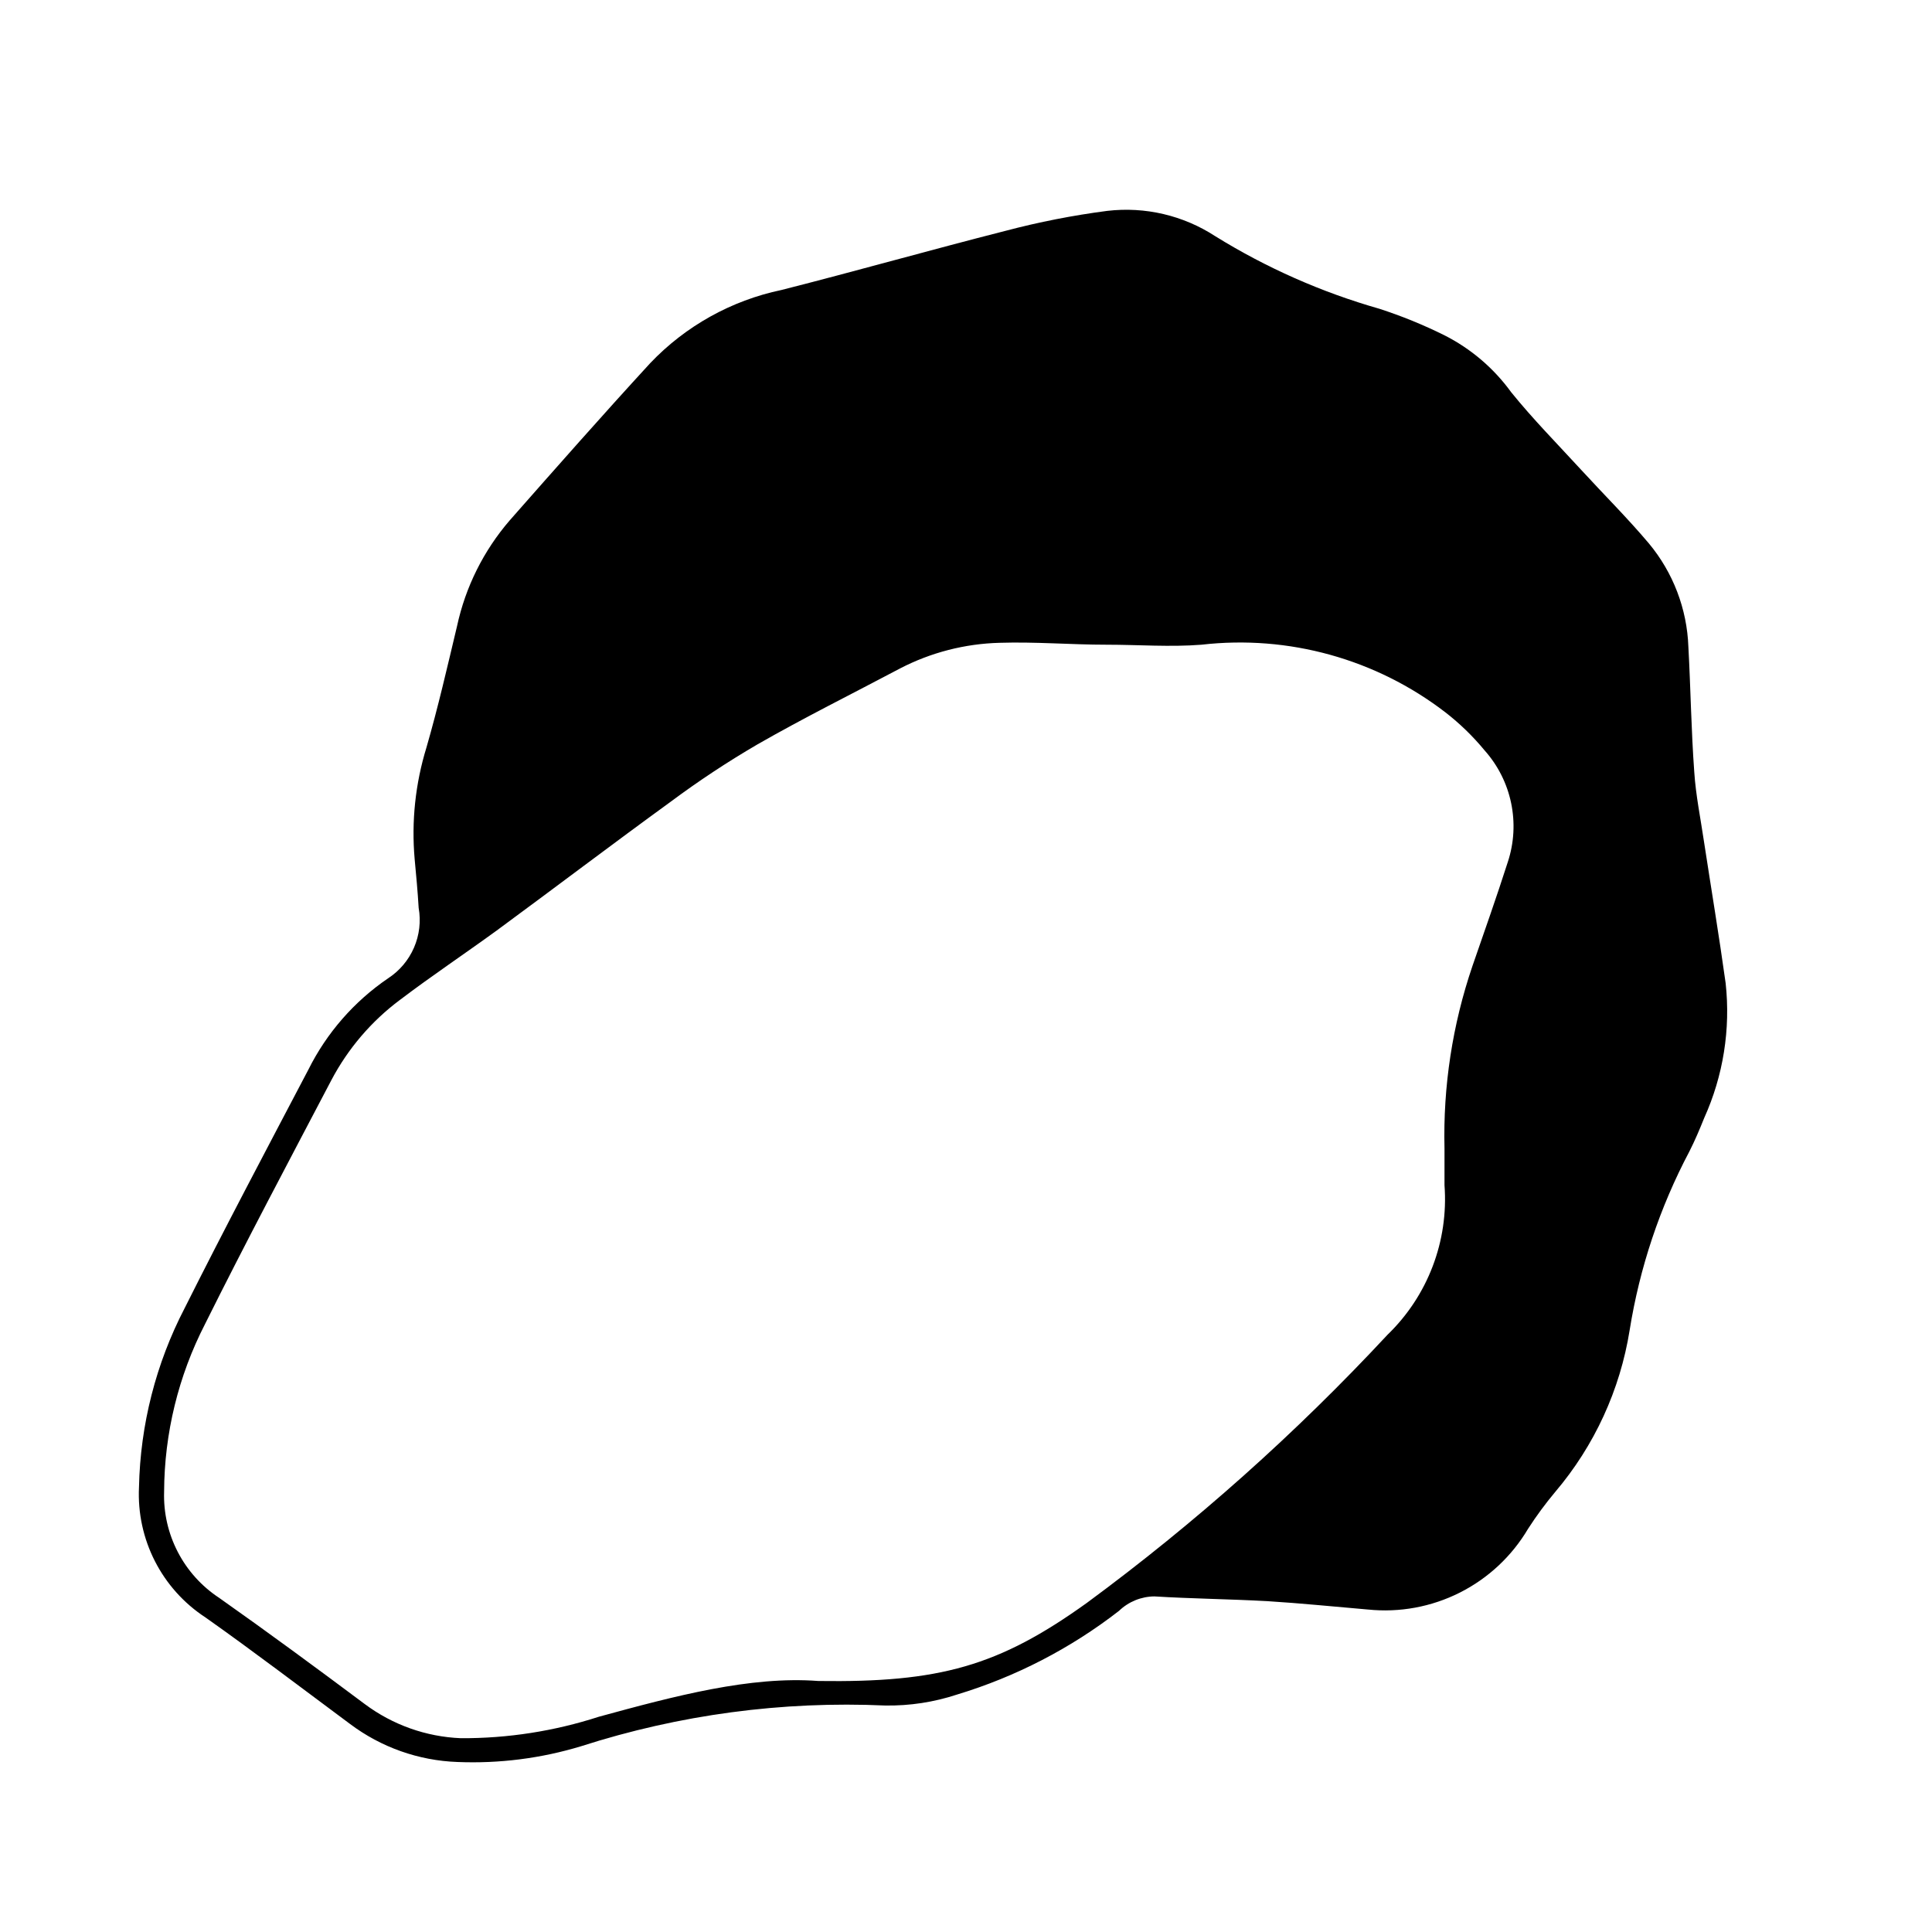 <?xml version="1.0" encoding="UTF-8"?>
<!-- Uploaded to: ICON Repo, www.iconrepo.com, Generator: ICON Repo Mixer Tools -->
<svg fill="#000000" width="800px" height="800px" version="1.1" viewBox="144 144 512 512" xmlns="http://www.w3.org/2000/svg">
 <path d="m506.5 570.54c-8.867-0.754-17.734-1.664-26.602-2.215-10.078-0.555-20.152-0.656-29.926-1.258v-0.004c-3.516 0.02-6.887 1.391-9.422 3.828-12.816 9.949-27.348 17.461-42.875 22.168-6.137 2.031-12.574 3.019-19.043 2.922-27.297-1.23-54.594 2.418-80.609 10.781-10.621 3.227-21.707 4.641-32.797 4.184-10.297-0.371-20.23-3.887-28.465-10.078-12.699-9.422-25.445-19.145-38.289-28.215-11.602-7.57-18.312-20.727-17.637-34.559 0.348-16.523 4.484-32.742 12.094-47.41 10.629-21.211 21.766-42.219 32.797-63.227 4.856-9.734 12.121-18.059 21.109-24.184 3.039-1.973 5.43-4.801 6.871-8.125 1.445-3.324 1.875-7 1.242-10.566-0.25-4.281-0.656-8.613-1.059-12.898-0.883-9.965 0.18-20.008 3.121-29.574 3.074-10.629 5.543-21.41 8.113-32.195v0.004c2.234-10.359 7.035-19.988 13.957-28.012 12.344-14.008 24.637-27.961 37.23-41.664 9.367-9.848 21.508-16.613 34.812-19.398 19.852-5.039 39.551-10.629 59.348-15.668 8.863-2.34 17.867-4.106 26.953-5.289 10.031-1.18 20.156 1.191 28.617 6.699 13.551 8.395 28.199 14.875 43.531 19.246 5.891 1.91 11.633 4.25 17.18 7.004 7.031 3.551 13.113 8.73 17.734 15.113 5.742 7.106 12.191 13.652 18.391 20.402 6.195 6.75 12.344 12.848 18.086 19.648 6.434 7.723 10.117 17.363 10.477 27.41 0.605 11.082 0.754 22.168 1.562 33.199 0.402 6.144 1.664 12.242 2.57 18.391 1.914 12.496 4.031 25.191 5.742 37.535v-0.004c1.34 12.219-0.629 24.574-5.691 35.773-1.211 3.023-2.469 5.996-3.93 8.867-7.832 14.812-13.176 30.812-15.82 47.355-2.527 15.809-9.34 30.621-19.699 42.824-2.602 3.106-5.008 6.371-7.203 9.773-4.289 7.262-10.57 13.141-18.098 16.934-7.527 3.797-15.988 5.352-24.375 4.481zm-145.65 18.941c32.094 0.453 47.762-3.879 71.188-20.707 28.703-21.148 55.371-44.93 79.652-71.035 10.684-10.312 16.223-24.844 15.117-39.652v-9.723c-0.402-16.43 2.106-32.805 7.406-48.363 3.176-9.168 6.398-18.289 9.371-27.559 3.375-10.25 1.031-21.52-6.148-29.574-3.078-3.731-6.559-7.109-10.379-10.078-18.398-14.148-41.578-20.582-64.637-17.934-8.312 0.656-16.676 0-25.191 0-9.422 0-18.895-0.805-28.312-0.504h-0.004c-9.199 0.238-18.227 2.562-26.398 6.801-12.645 6.699-25.441 13.047-37.836 20.152-7.898 4.609-15.535 9.656-22.871 15.113-15.469 11.234-30.73 22.824-46.148 34.16-8.516 6.195-17.281 12.043-25.645 18.391v-0.004c-7.57 5.648-13.781 12.91-18.188 21.262-11.285 21.512-22.672 42.926-33.504 64.688v0.004c-7.055 13.734-10.77 28.941-10.832 44.383-0.367 11.293 5.168 21.961 14.609 28.164 13 9.168 25.797 18.59 38.543 28.113 7.387 5.527 16.273 8.691 25.492 9.066 12.418 0.059 24.766-1.863 36.578-5.691 20.102-5.492 40.152-10.832 58.137-9.473z"/>
</svg>